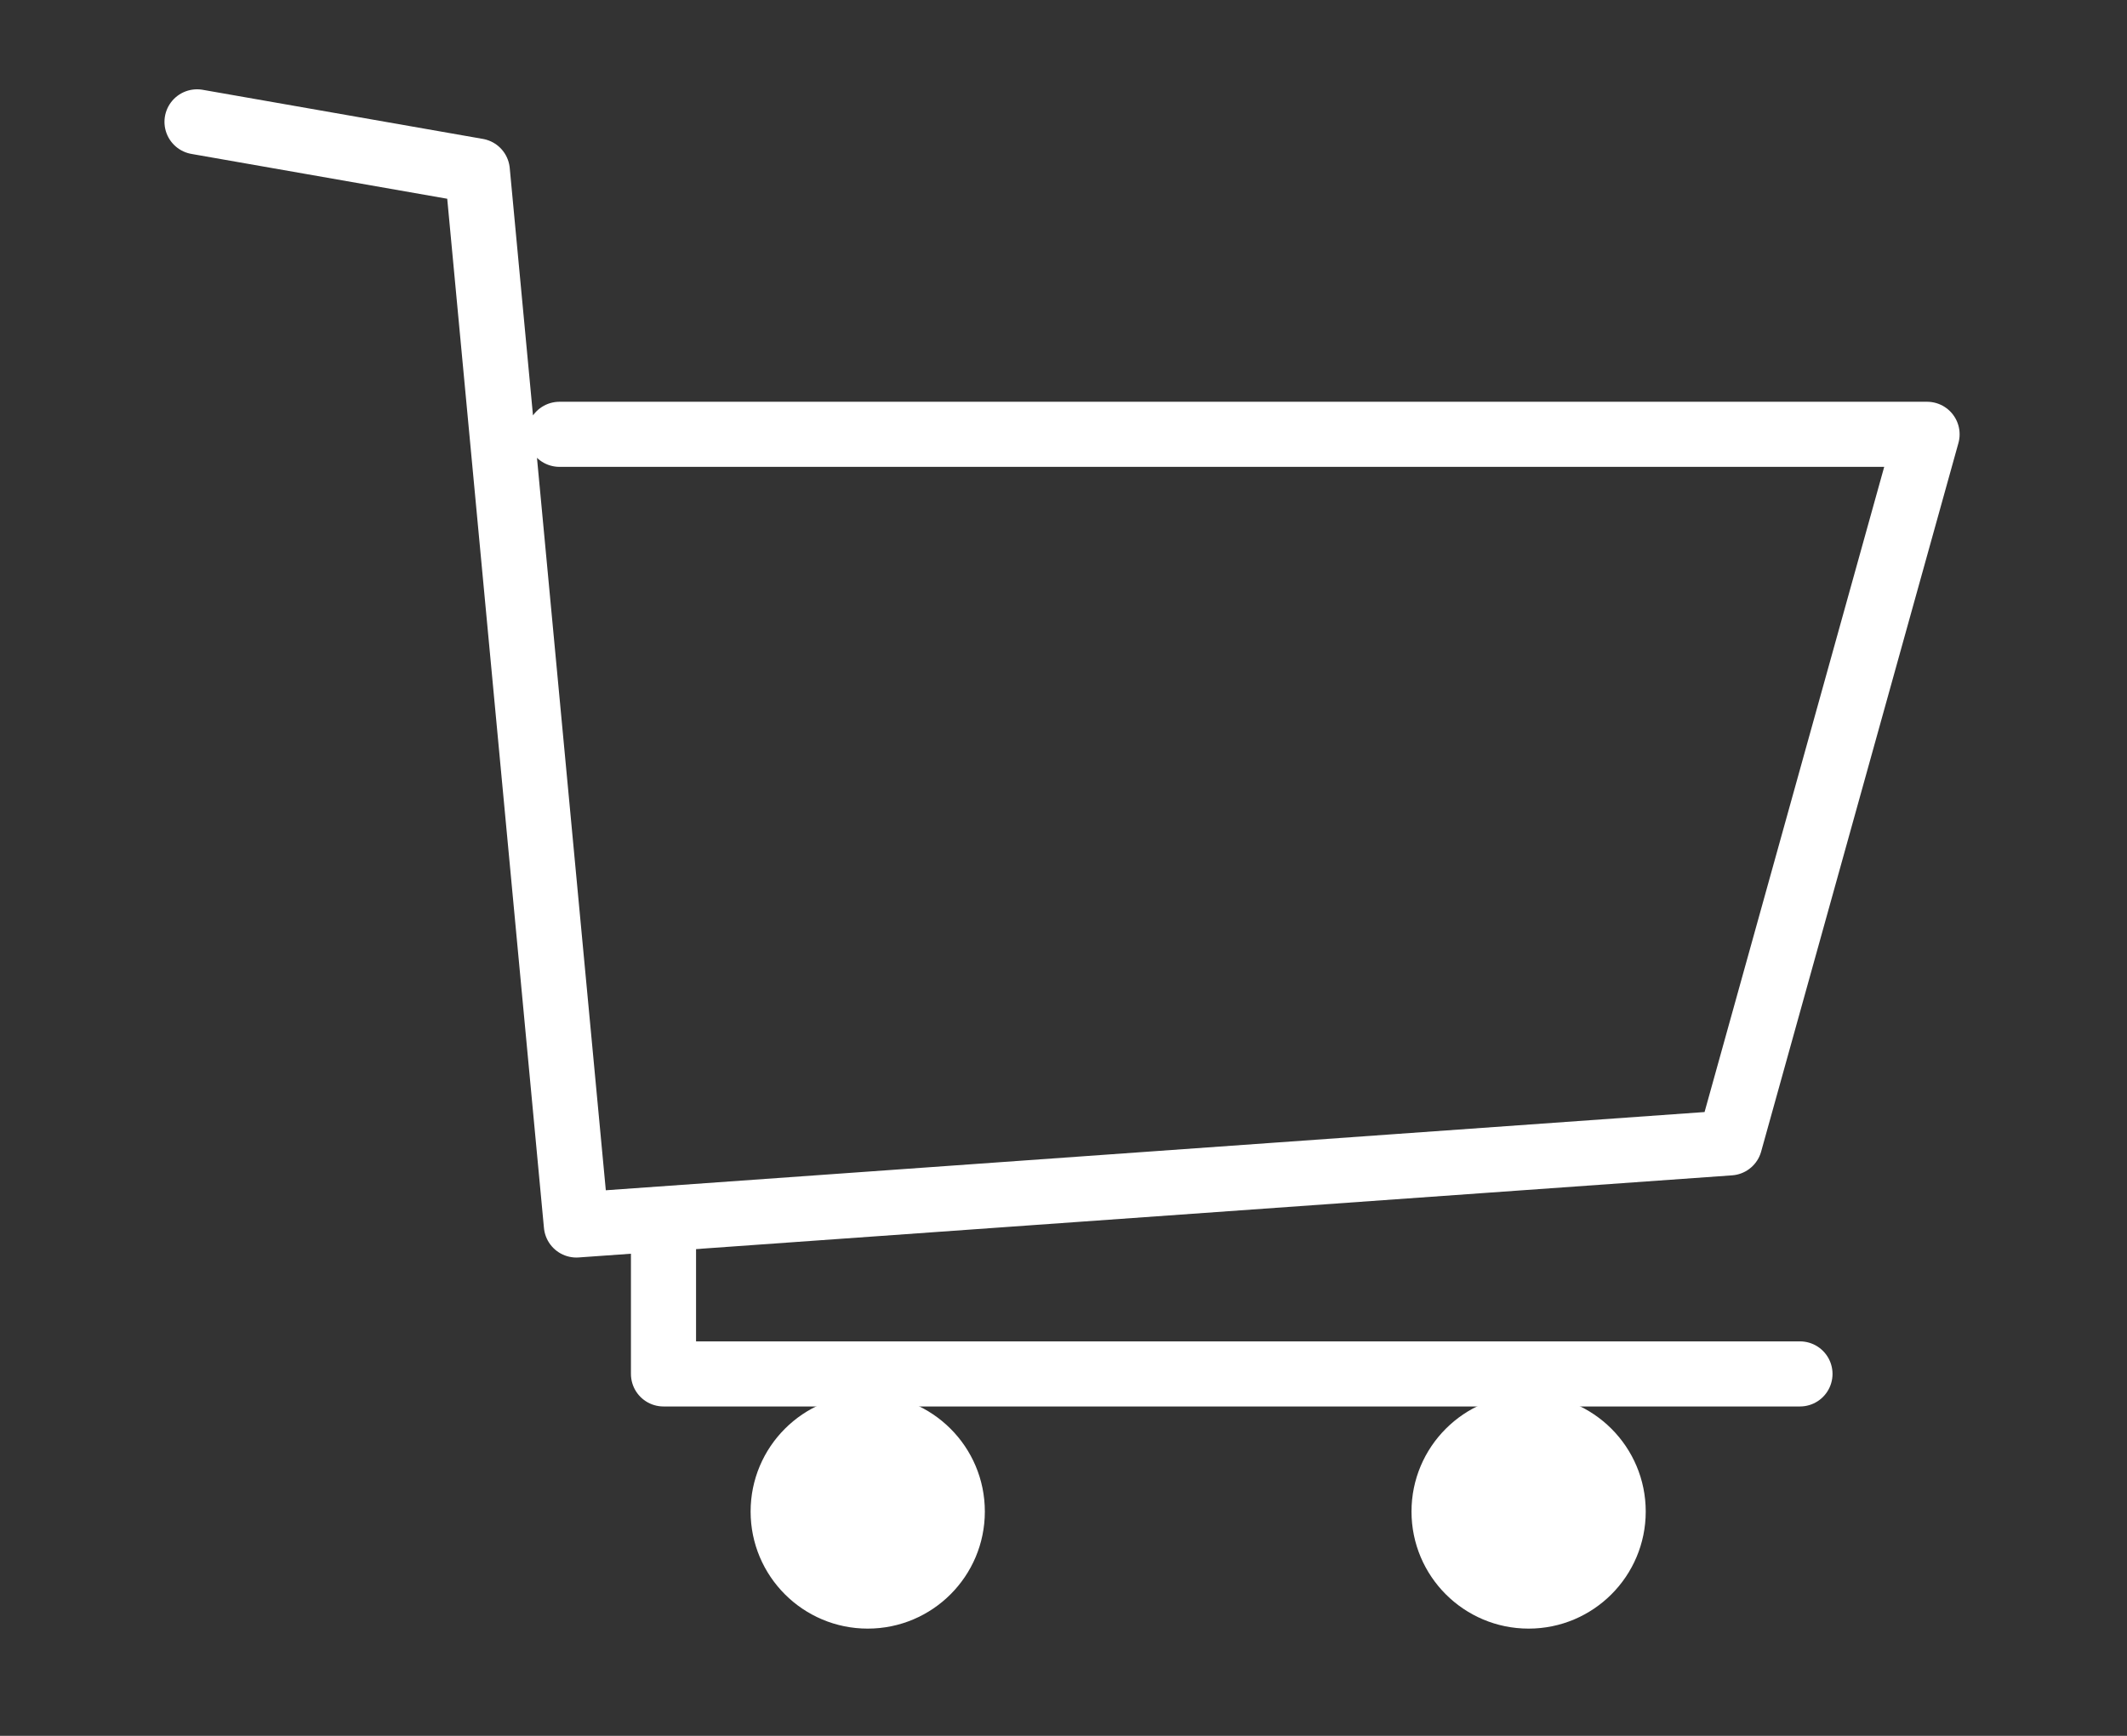 <svg xmlns="http://www.w3.org/2000/svg" width="49" height="40" viewBox="0 0 49 40">
  <rect x="0" y="0" width="49" height="40" fill="#333333" stroke="none"/>
  <g id="icon_flow_img01" transform="translate(0 -0.22)">
    <rect id="長方形_501" data-name="長方形 501" width="49" height="40" transform="translate(0 0.22)" fill="none"/>
    <g id="カート" transform="translate(4.539 3.028)">
      <ellipse id="楕円形_2" data-name="楕円形 2" cx="2.698" cy="2.698" rx="2.698" ry="2.698" transform="translate(12.753 29.325)" fill="#fff"/>
      <ellipse id="楕円形_3" data-name="楕円形 3" cx="2.698" cy="2.698" rx="2.698" ry="2.698" transform="translate(27.978 29.325)" fill="#fff"/>
      <path id="パス_12" data-name="パス 12" d="M8.59,11.61l6.457,1.132,2.282,24.288L43.9,35.138,48.445,18.81H16.94" transform="translate(-8.59 -11.61)" fill="none" stroke="#fff" stroke-linecap="round" stroke-linejoin="round" stroke-width="1.5"/>
      <path id="パス_13" data-name="パス 13" d="M13.76,26.65v3.431H39.941" transform="translate(-3.014 -1.229)" fill="none" stroke="#fff" stroke-linecap="round" stroke-linejoin="round" stroke-width="1.5"/>
    </g>
  </g>
</svg>
